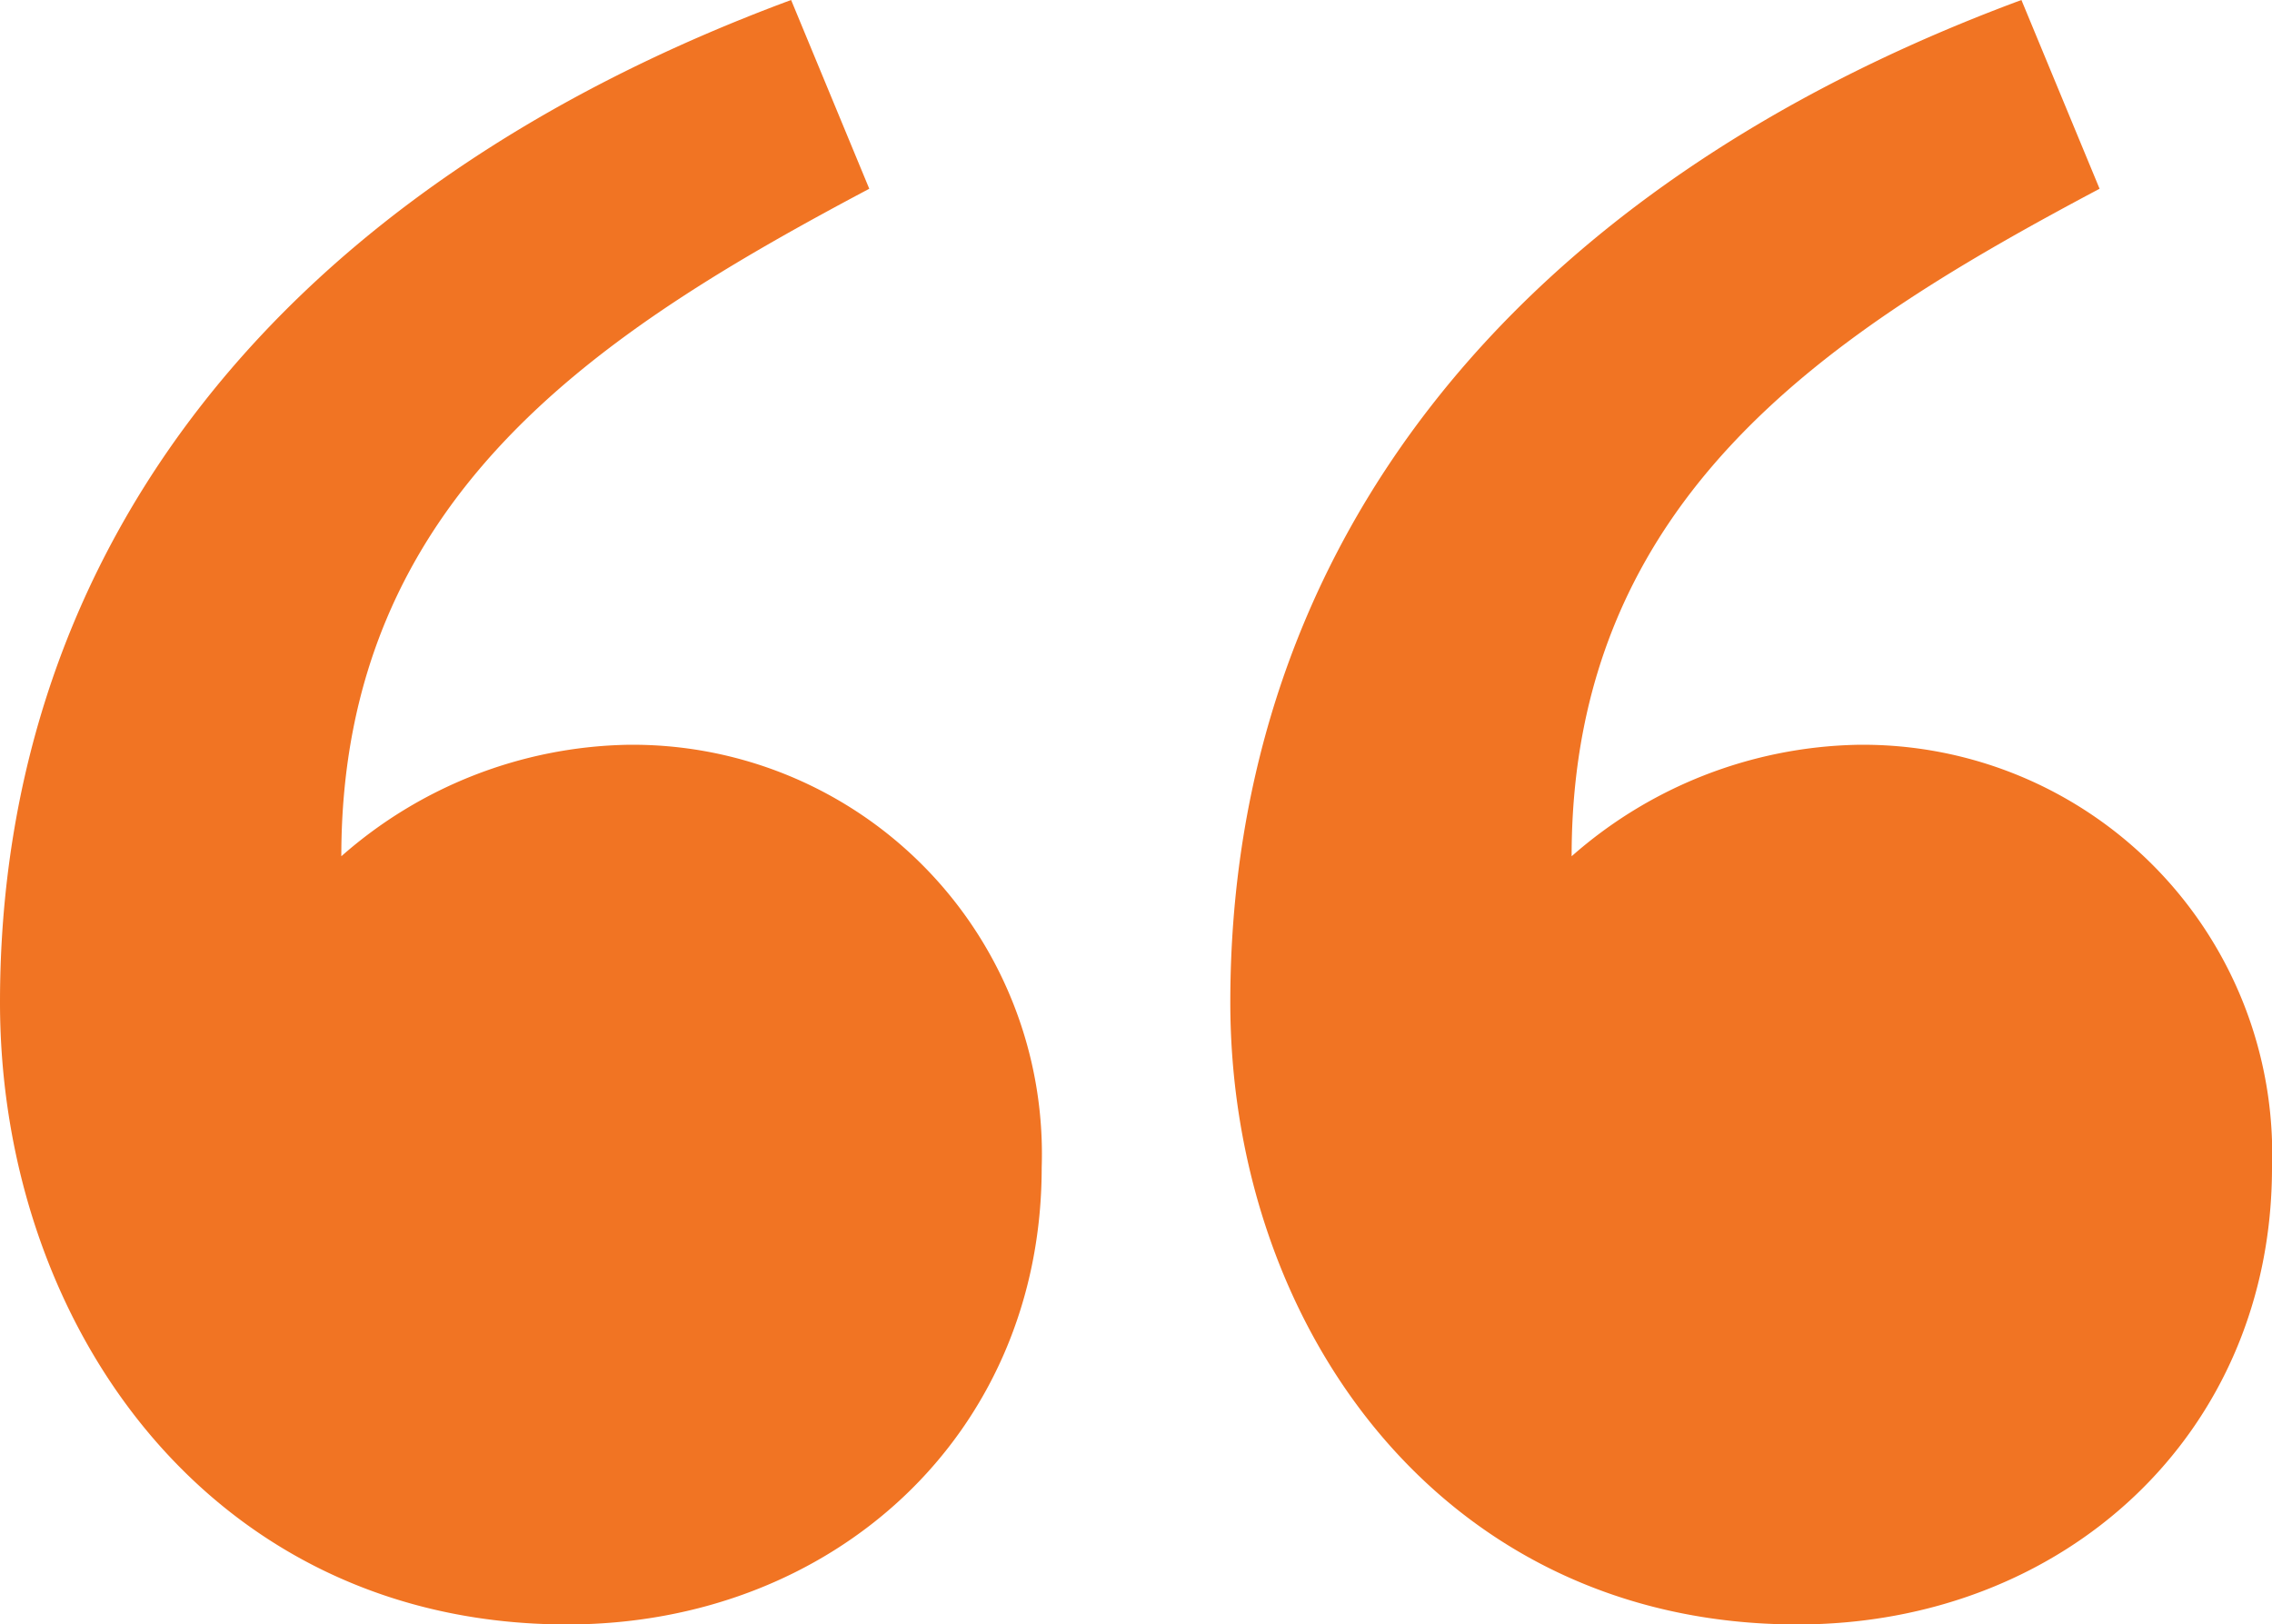 <svg id="Group_28" data-name="Group 28" xmlns="http://www.w3.org/2000/svg" xmlns:xlink="http://www.w3.org/1999/xlink" width="50.35" height="36" viewBox="0 0 50.35 36">
  <defs>
    <clipPath id="clip-path">
      <rect id="Rectangle_23" data-name="Rectangle 23" width="50.35" height="36" fill="none"/>
    </clipPath>
  </defs>
  <g id="Group_27" data-name="Group 27" transform="translate(0 0)" clip-path="url(#clip-path)">
    <path id="Path_91" data-name="Path 91" d="M17.532,0C6.25,4.177,0,12.12,0,22.214,0,29.35,4.654,36,12.568,36c5.9,0,10.517-4.209,10.517-10.126a9.069,9.069,0,0,0-9.2-9.368,9.871,9.871,0,0,0-6.321,2.47c0-8.006,5.8-11.66,11.7-14.793Z" transform="translate(0 0)" fill="#f17423"/>
    <path id="Path_92" data-name="Path 92" d="M30.292,0C19.01,4.177,12.76,12.12,12.76,22.214,12.76,29.35,17.414,36,25.328,36c5.9,0,10.517-4.209,10.517-10.126a9.069,9.069,0,0,0-9.2-9.368,9.871,9.871,0,0,0-6.321,2.47c0-8.006,5.8-11.66,11.7-14.793Z" transform="translate(14.505 0)" fill="#f17423"/>
  </g>
</svg>
